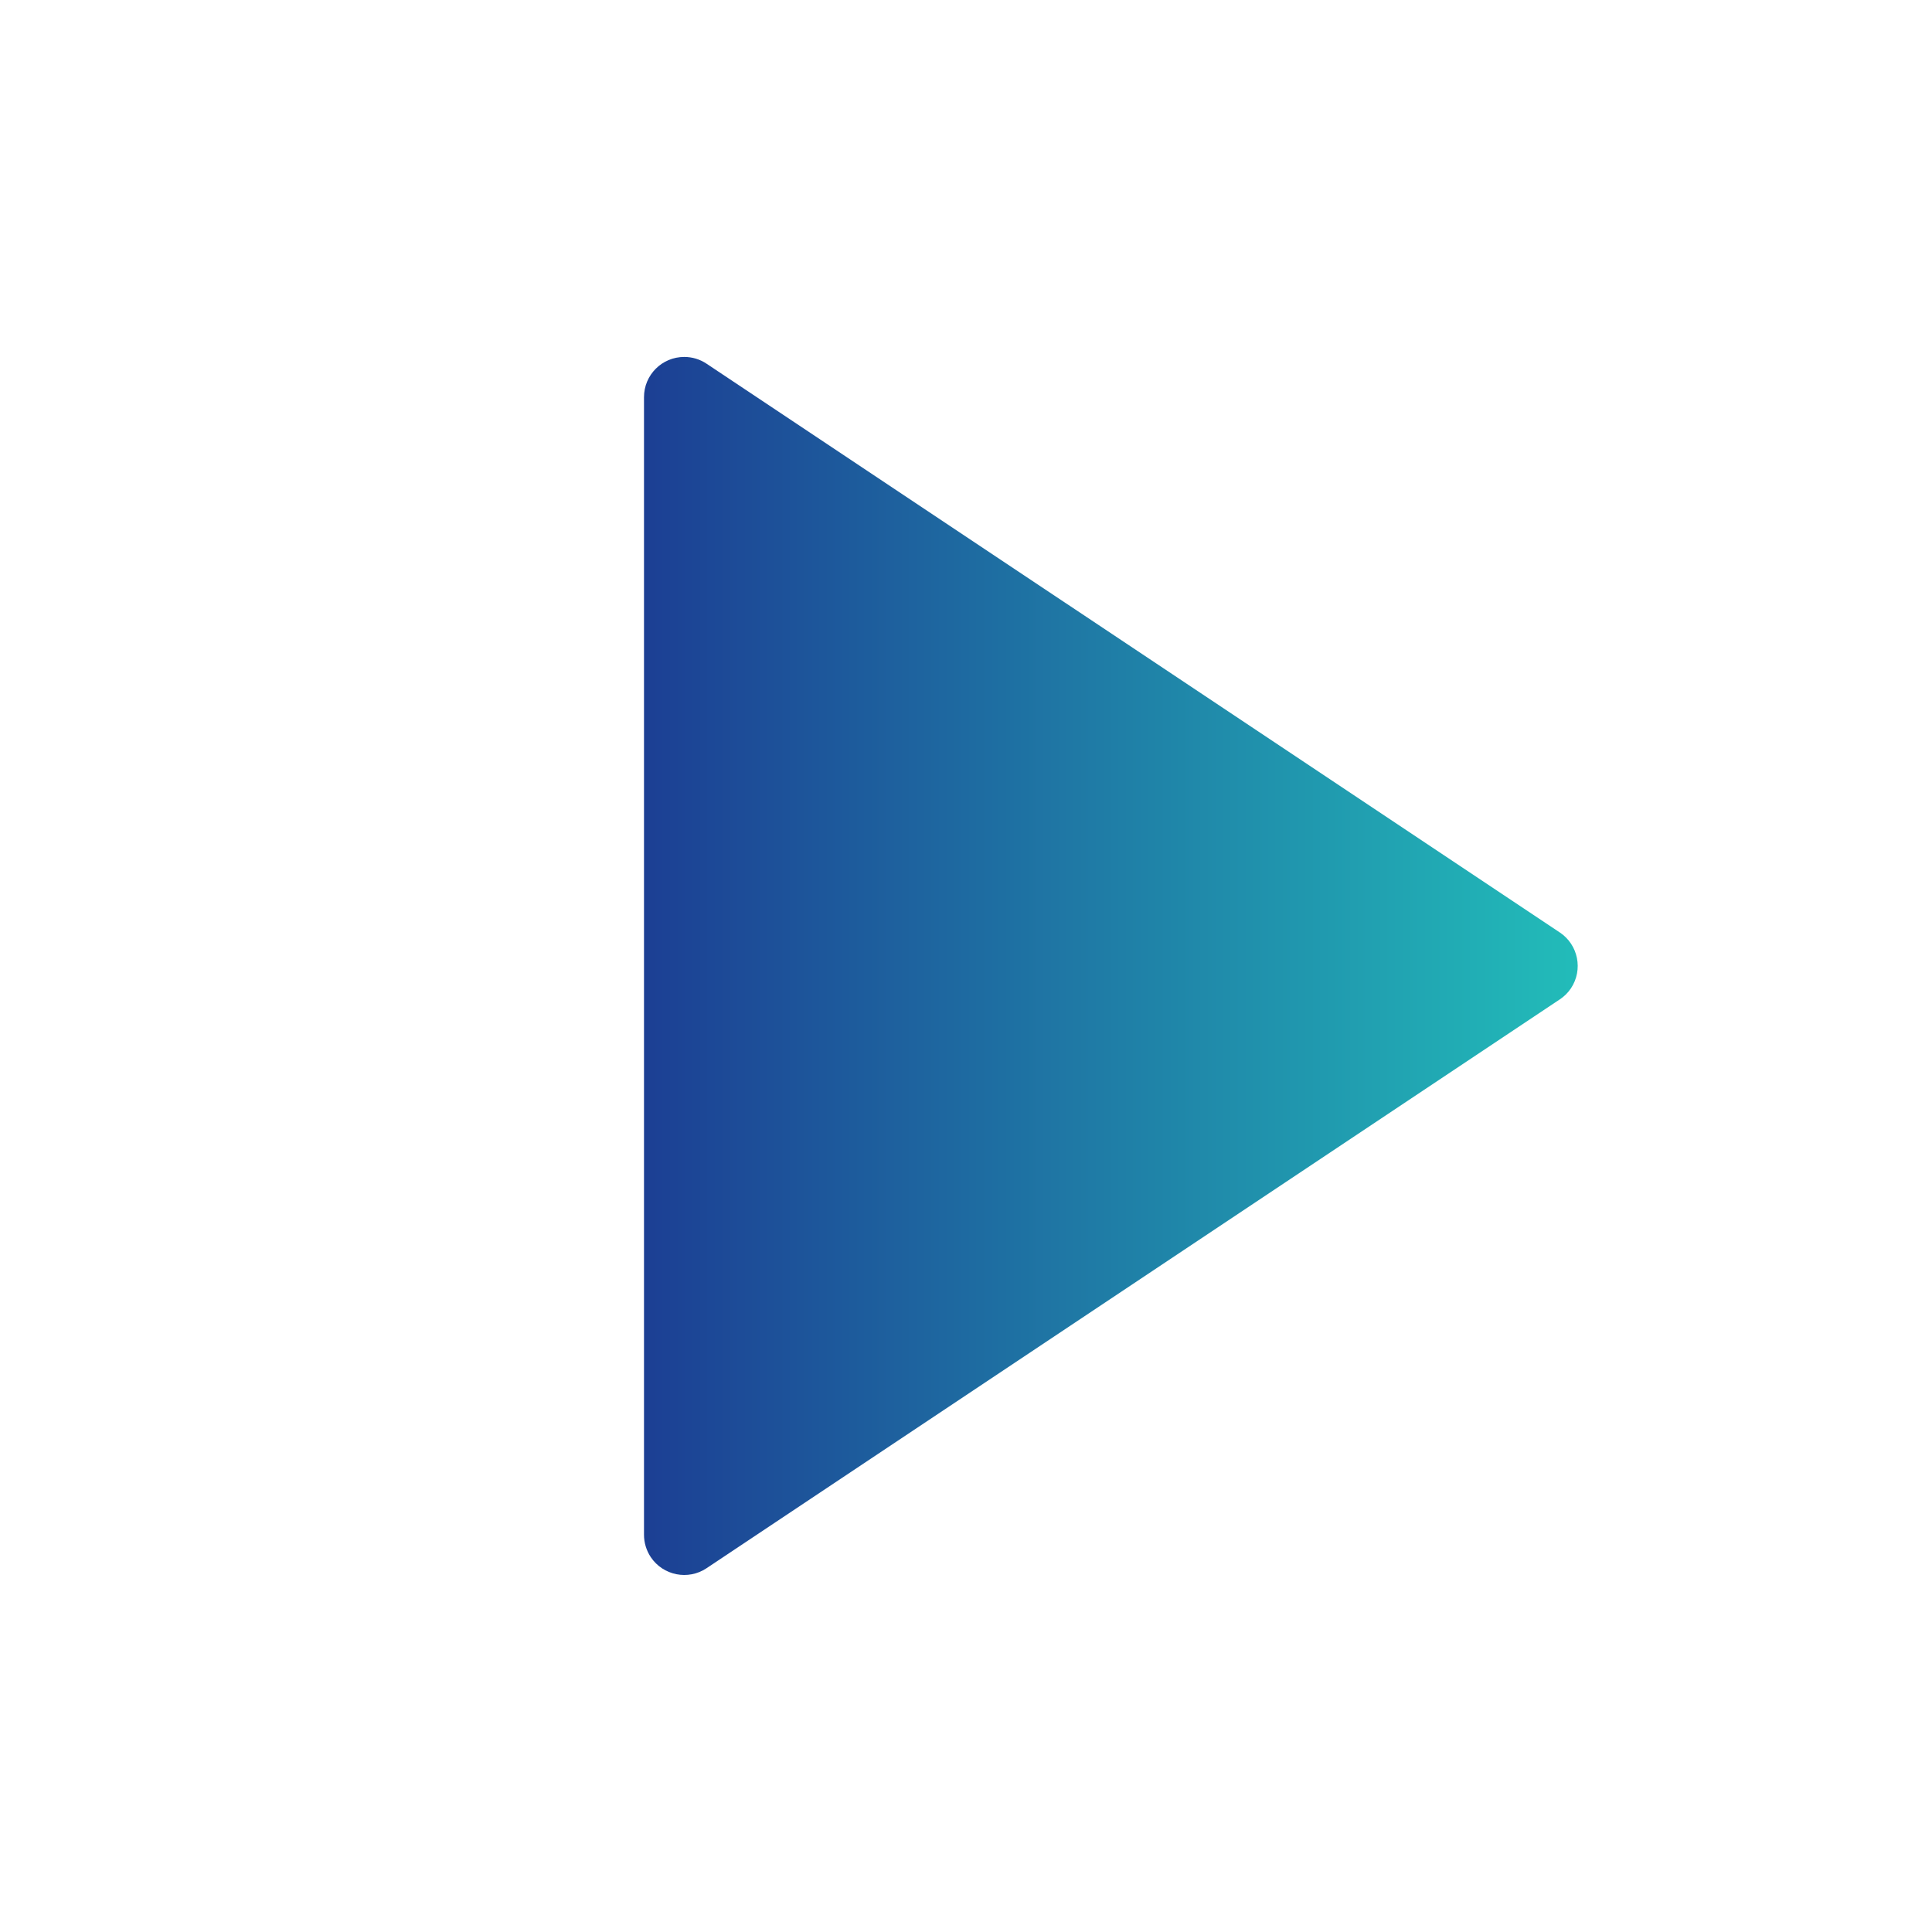 <svg width="24" height="24" viewBox="0 0 24 24" fill="none" xmlns="http://www.w3.org/2000/svg">
<path d="M19.376 12.415L8.777 19.481C8.548 19.634 8.237 19.572 8.084 19.343C8.029 19.26 8 19.164 8 19.065V4.934C8 4.657 8.224 4.434 8.5 4.434C8.599 4.434 8.695 4.463 8.777 4.518L19.376 11.583C19.606 11.736 19.668 12.047 19.515 12.277C19.478 12.332 19.431 12.379 19.376 12.415Z" fill="url(#paint0_linear_2159_6081)"/>
<defs>
<linearGradient id="paint0_linear_2159_6081" x1="8" y1="14.26" x2="19.599" y2="14.26" gradientUnits="userSpaceOnUse">
<stop stop-color="#1C3F94"/>
<stop offset="1" stop-color="#22BCB9"/>
</linearGradient>
</defs>
</svg>
